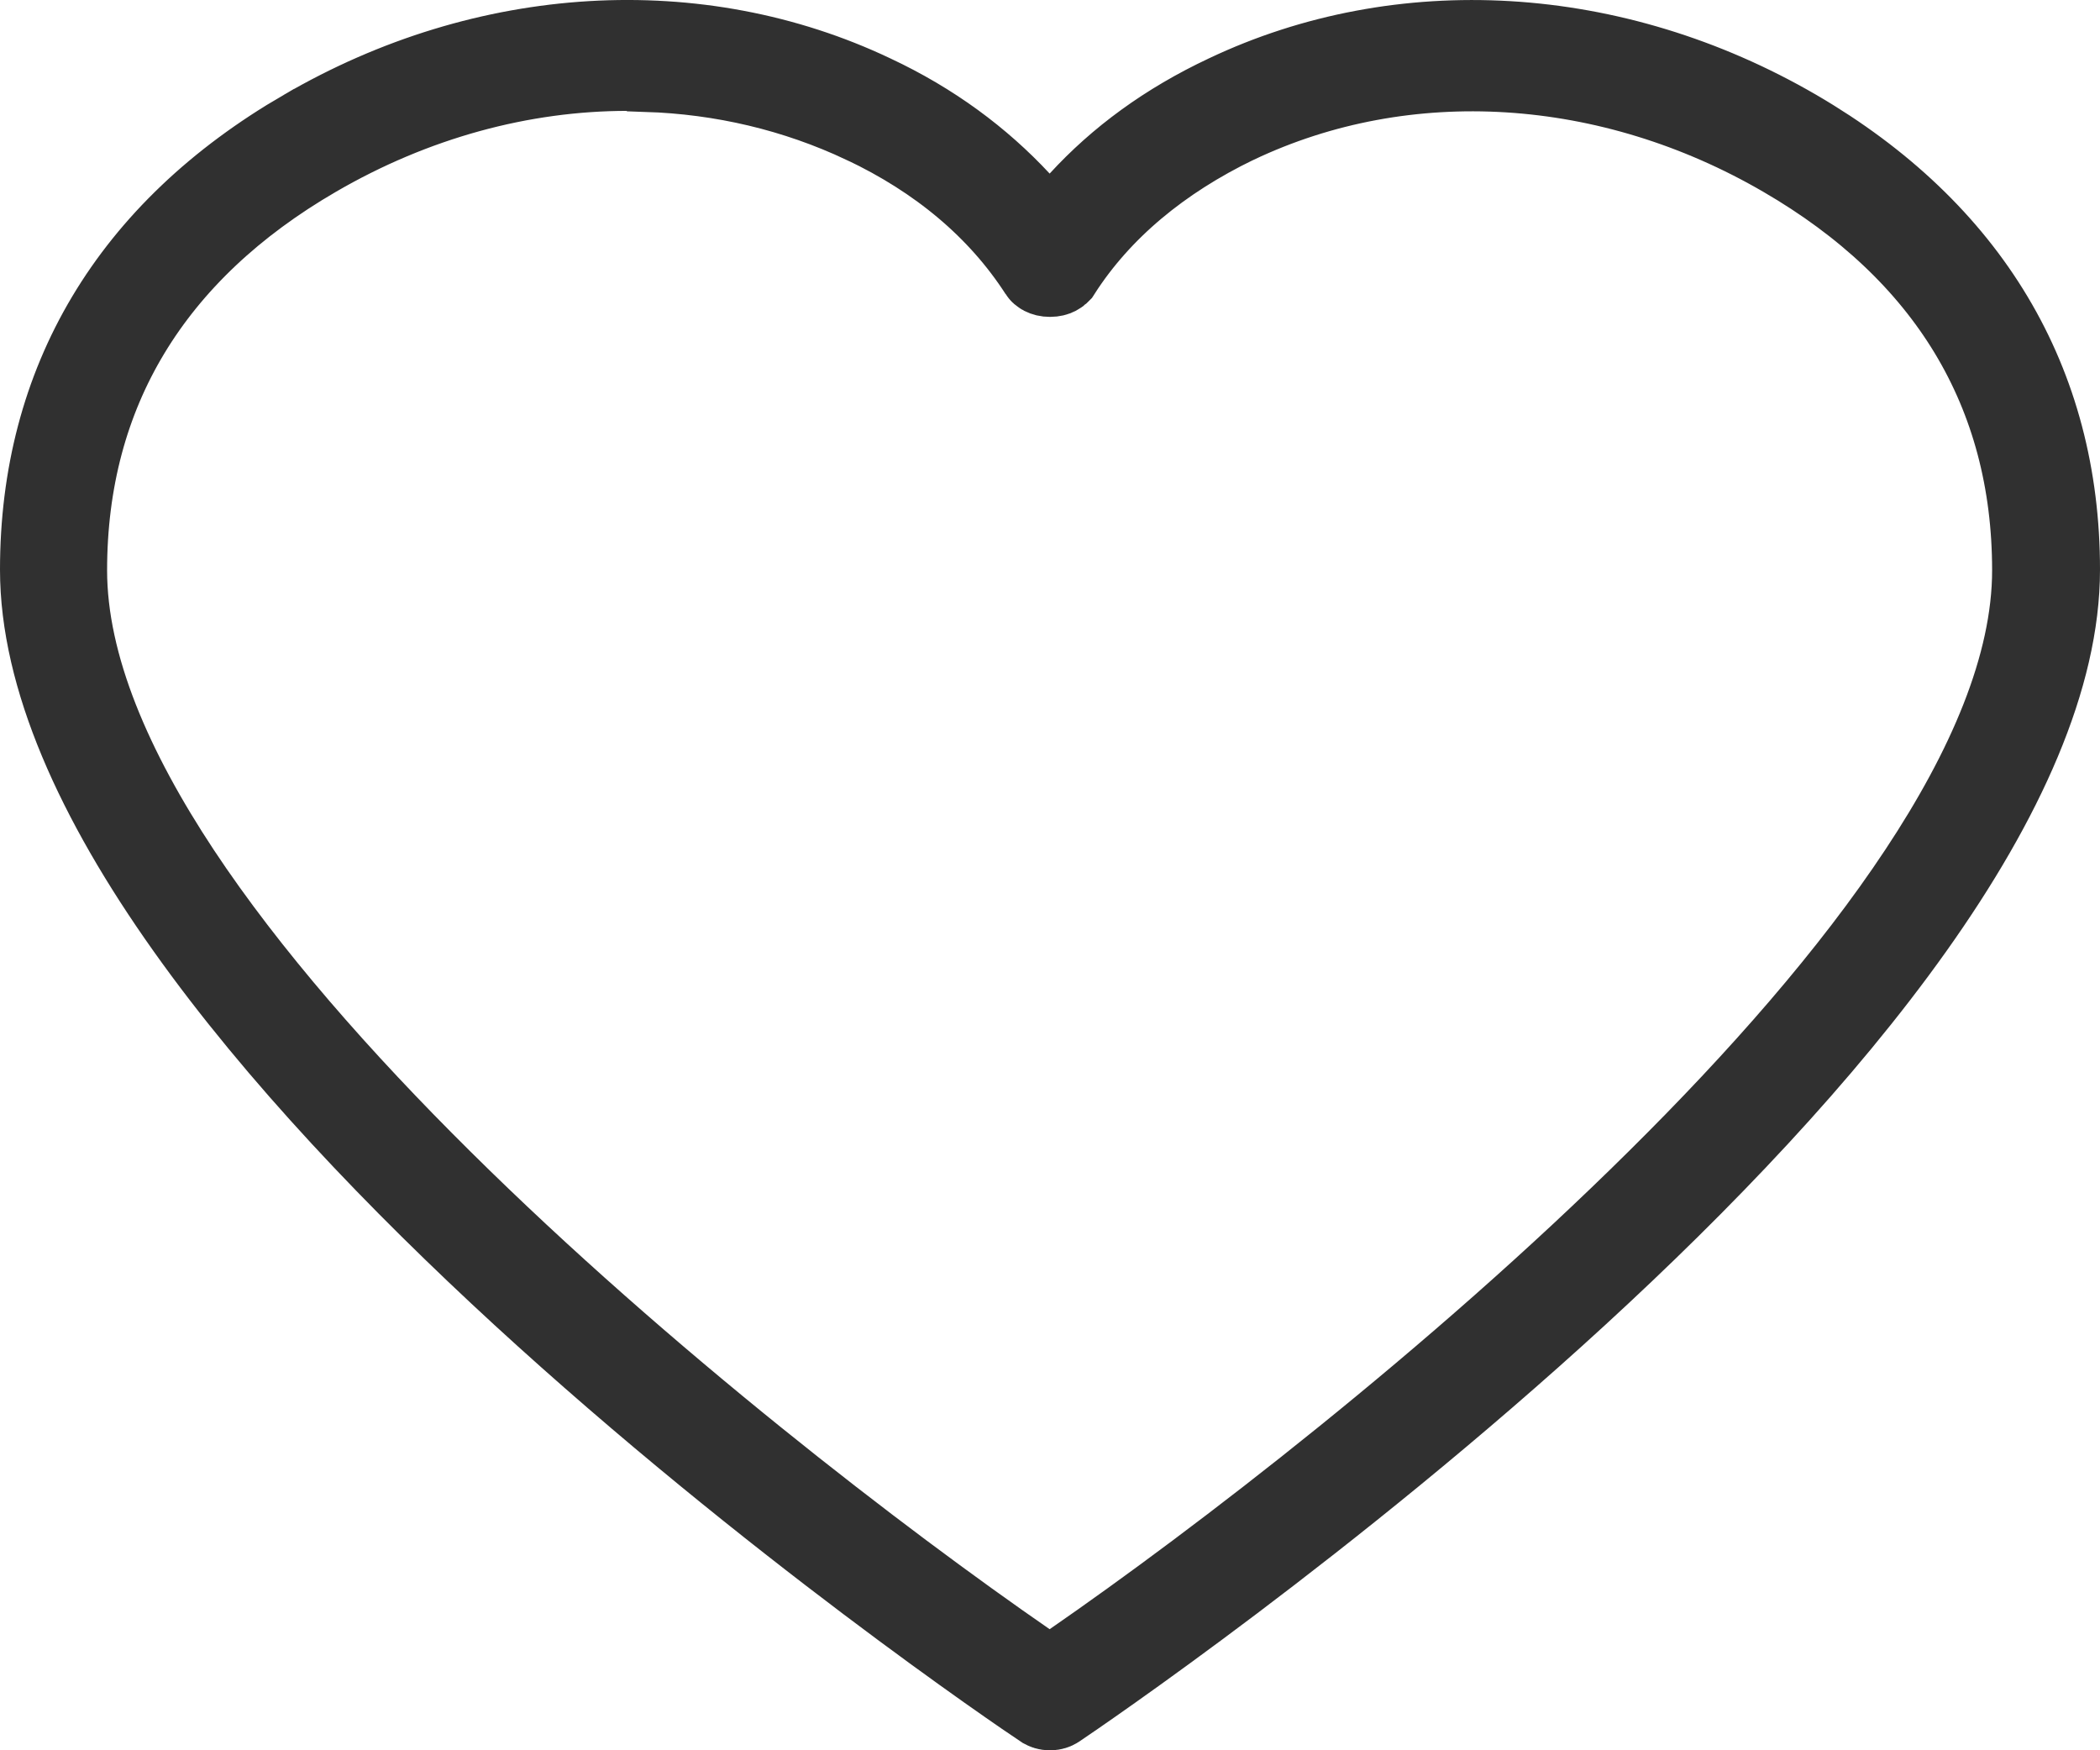 <svg width="24" height="20" viewBox="0 0 24 20" fill="none" xmlns="http://www.w3.org/2000/svg">
<path d="M11.944 19.485L11.94 19.483C11.712 19.332 8.82 17.372 5.991 14.774C4.576 13.474 3.191 12.028 2.163 10.58C1.126 9.12 0.5 7.723 0.5 6.509C0.5 4.382 1.511 2.666 3.494 1.516L3.495 1.516C5.564 0.309 7.979 0.178 9.961 1.119L9.963 1.12C10.634 1.434 11.185 1.846 11.63 2.324L11.999 2.721L12.365 2.321C12.806 1.84 13.355 1.436 14.028 1.12L14.03 1.119C16.012 0.179 18.428 0.309 20.506 1.516C22.481 2.667 23.5 4.383 23.5 6.509C23.5 7.723 22.874 9.12 21.837 10.579C20.809 12.026 19.424 13.471 18.009 14.77C15.185 17.362 12.299 19.321 12.056 19.485C12.042 19.494 12.024 19.5 12.004 19.5H11.996C11.975 19.5 11.957 19.494 11.944 19.485ZM7.392 0.779L7.381 0.767H7.173C5.956 0.767 4.72 1.101 3.587 1.76C1.71 2.85 0.724 4.465 0.724 6.517C0.724 7.627 1.257 8.823 2.027 9.988C2.806 11.164 3.87 12.37 5.024 13.513C7.331 15.799 10.049 17.879 11.712 19.028L11.996 19.224L12.28 19.028C13.943 17.879 16.66 15.796 18.968 13.509C20.122 12.367 21.186 11.161 21.964 9.984C22.735 8.82 23.267 7.625 23.267 6.517C23.267 4.465 22.282 2.85 20.404 1.76C18.414 0.602 16.064 0.447 14.114 1.374L14.114 1.374L14.111 1.375C13.252 1.79 12.553 2.363 12.088 3.089L12.087 3.09C12.084 3.095 12.061 3.121 12 3.121C11.939 3.121 11.916 3.095 11.913 3.09L11.912 3.088C11.44 2.357 10.751 1.782 9.885 1.373L9.884 1.373C9.101 1.004 8.258 0.807 7.392 0.779Z" fill="#303030" stroke="#303030"/>
</svg>
